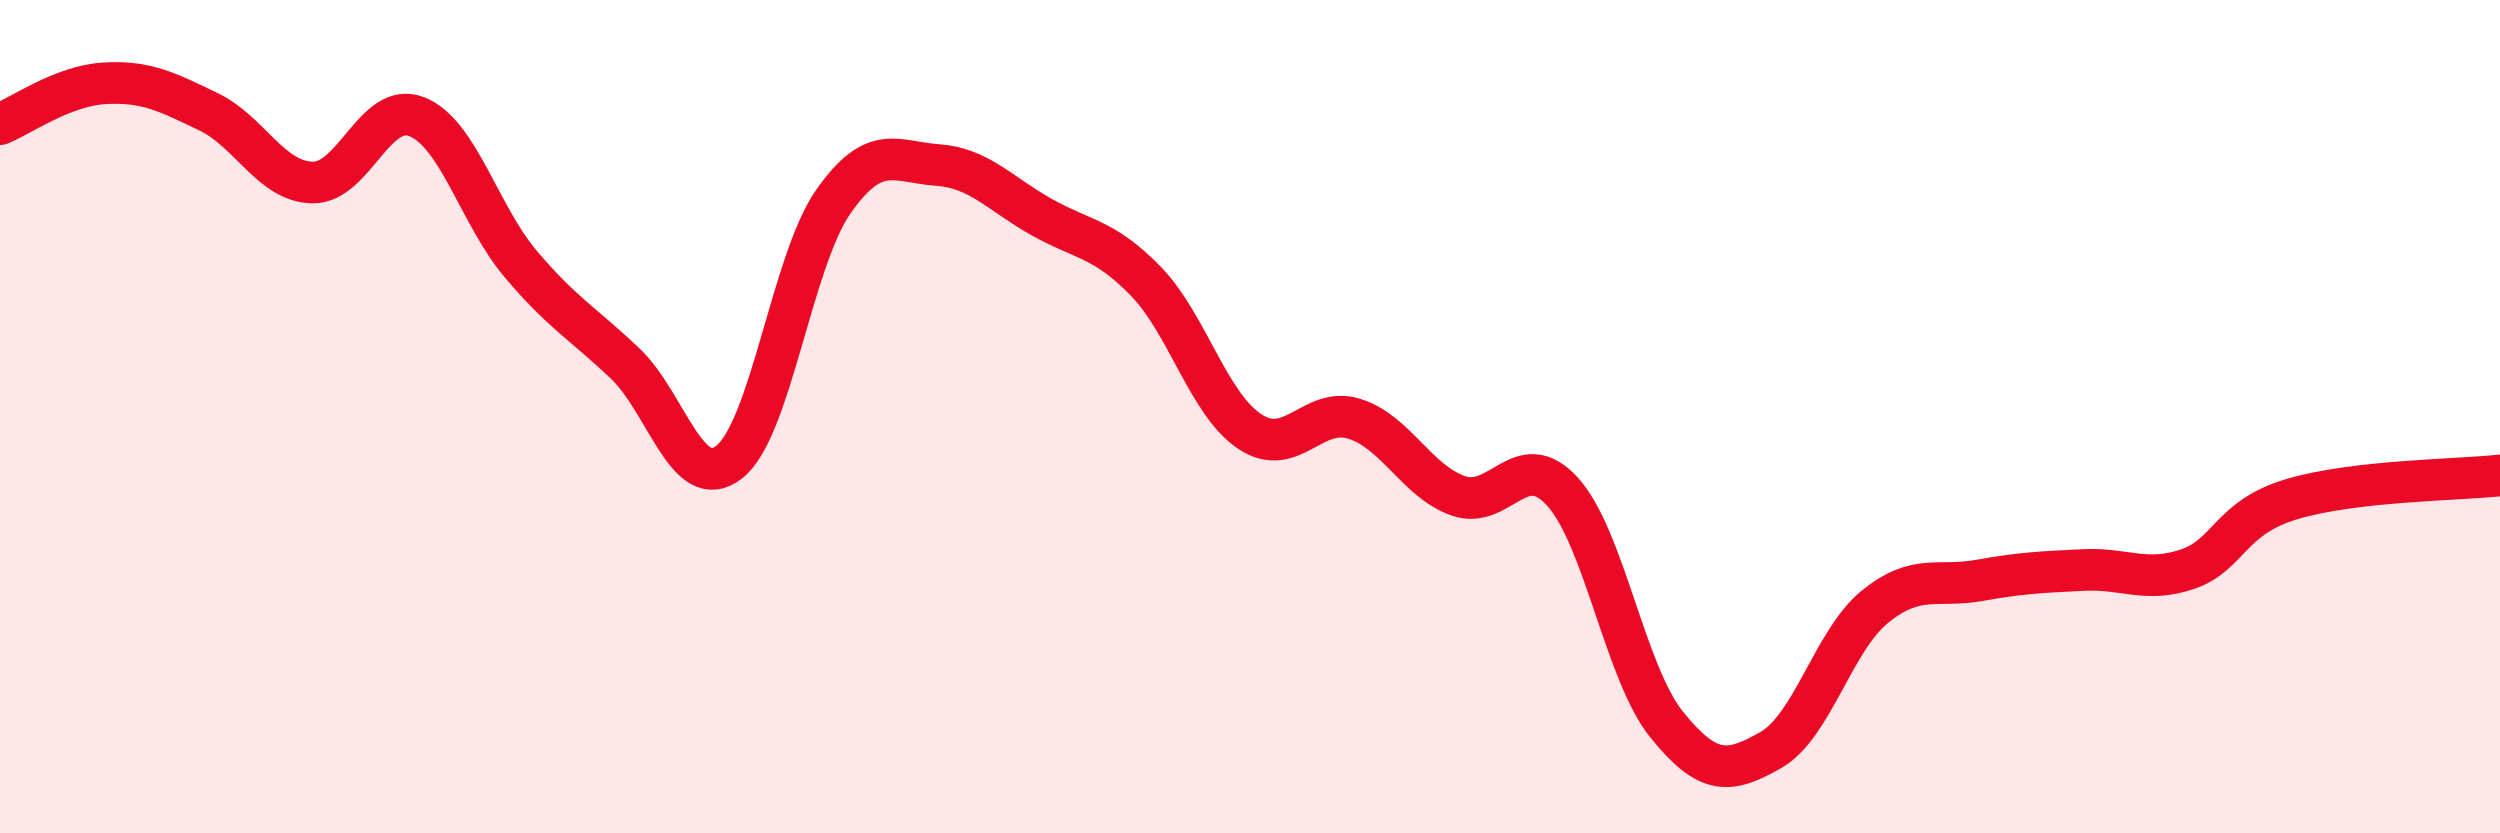 
    <svg width="60" height="20" viewBox="0 0 60 20" xmlns="http://www.w3.org/2000/svg">
      <path
        d="M 0,2.98 C 0.5,2.78 1.5,2.06 2.5,2 C 3.5,1.94 4,2.2 5,2.68 C 6,3.16 6.5,4.36 7.5,4.38 C 8.5,4.4 9,2.41 10,2.8 C 11,3.19 11.5,5.16 12.5,6.34 C 13.5,7.52 14,7.77 15,8.72 C 16,9.67 16.5,11.87 17.5,11.09 C 18.5,10.31 19,6.27 20,4.84 C 21,3.41 21.5,3.89 22.5,3.96 C 23.5,4.03 24,4.65 25,5.21 C 26,5.77 26.5,5.72 27.5,6.75 C 28.5,7.78 29,9.7 30,10.36 C 31,11.02 31.5,9.74 32.5,10.05 C 33.5,10.36 34,11.55 35,11.9 C 36,12.25 36.5,10.7 37.5,11.8 C 38.5,12.9 39,16.15 40,17.39 C 41,18.63 41.5,18.57 42.5,18 C 43.5,17.43 44,15.37 45,14.56 C 46,13.75 46.5,14.11 47.5,13.93 C 48.5,13.75 49,13.73 50,13.68 C 51,13.63 51.5,14 52.5,13.66 C 53.5,13.32 53.5,12.43 55,11.98 C 56.5,11.53 59,11.52 60,11.41L60 20L0 20Z"
        fill="#EB0A25"
        opacity="0.1"
        stroke-linecap="round"
        stroke-linejoin="round"
      />
      <path
        d="M 0,2.98 C 0.5,2.78 1.5,2.06 2.5,2 C 3.5,1.94 4,2.2 5,2.68 C 6,3.16 6.5,4.36 7.5,4.38 C 8.5,4.4 9,2.41 10,2.8 C 11,3.19 11.5,5.16 12.5,6.34 C 13.5,7.52 14,7.77 15,8.72 C 16,9.67 16.5,11.87 17.5,11.09 C 18.5,10.31 19,6.27 20,4.84 C 21,3.41 21.5,3.89 22.5,3.96 C 23.5,4.03 24,4.65 25,5.21 C 26,5.77 26.5,5.72 27.5,6.75 C 28.5,7.78 29,9.7 30,10.36 C 31,11.02 31.5,9.74 32.5,10.05 C 33.5,10.36 34,11.55 35,11.9 C 36,12.25 36.5,10.7 37.5,11.8 C 38.5,12.9 39,16.15 40,17.39 C 41,18.63 41.5,18.57 42.5,18 C 43.5,17.43 44,15.37 45,14.56 C 46,13.75 46.5,14.11 47.5,13.93 C 48.5,13.75 49,13.73 50,13.68 C 51,13.63 51.5,14 52.5,13.66 C 53.5,13.32 53.5,12.43 55,11.98 C 56.5,11.53 59,11.52 60,11.41"
        stroke="#EB0A25"
        stroke-width="1"
        fill="none"
        stroke-linecap="round"
        stroke-linejoin="round"
      />
    </svg>
  